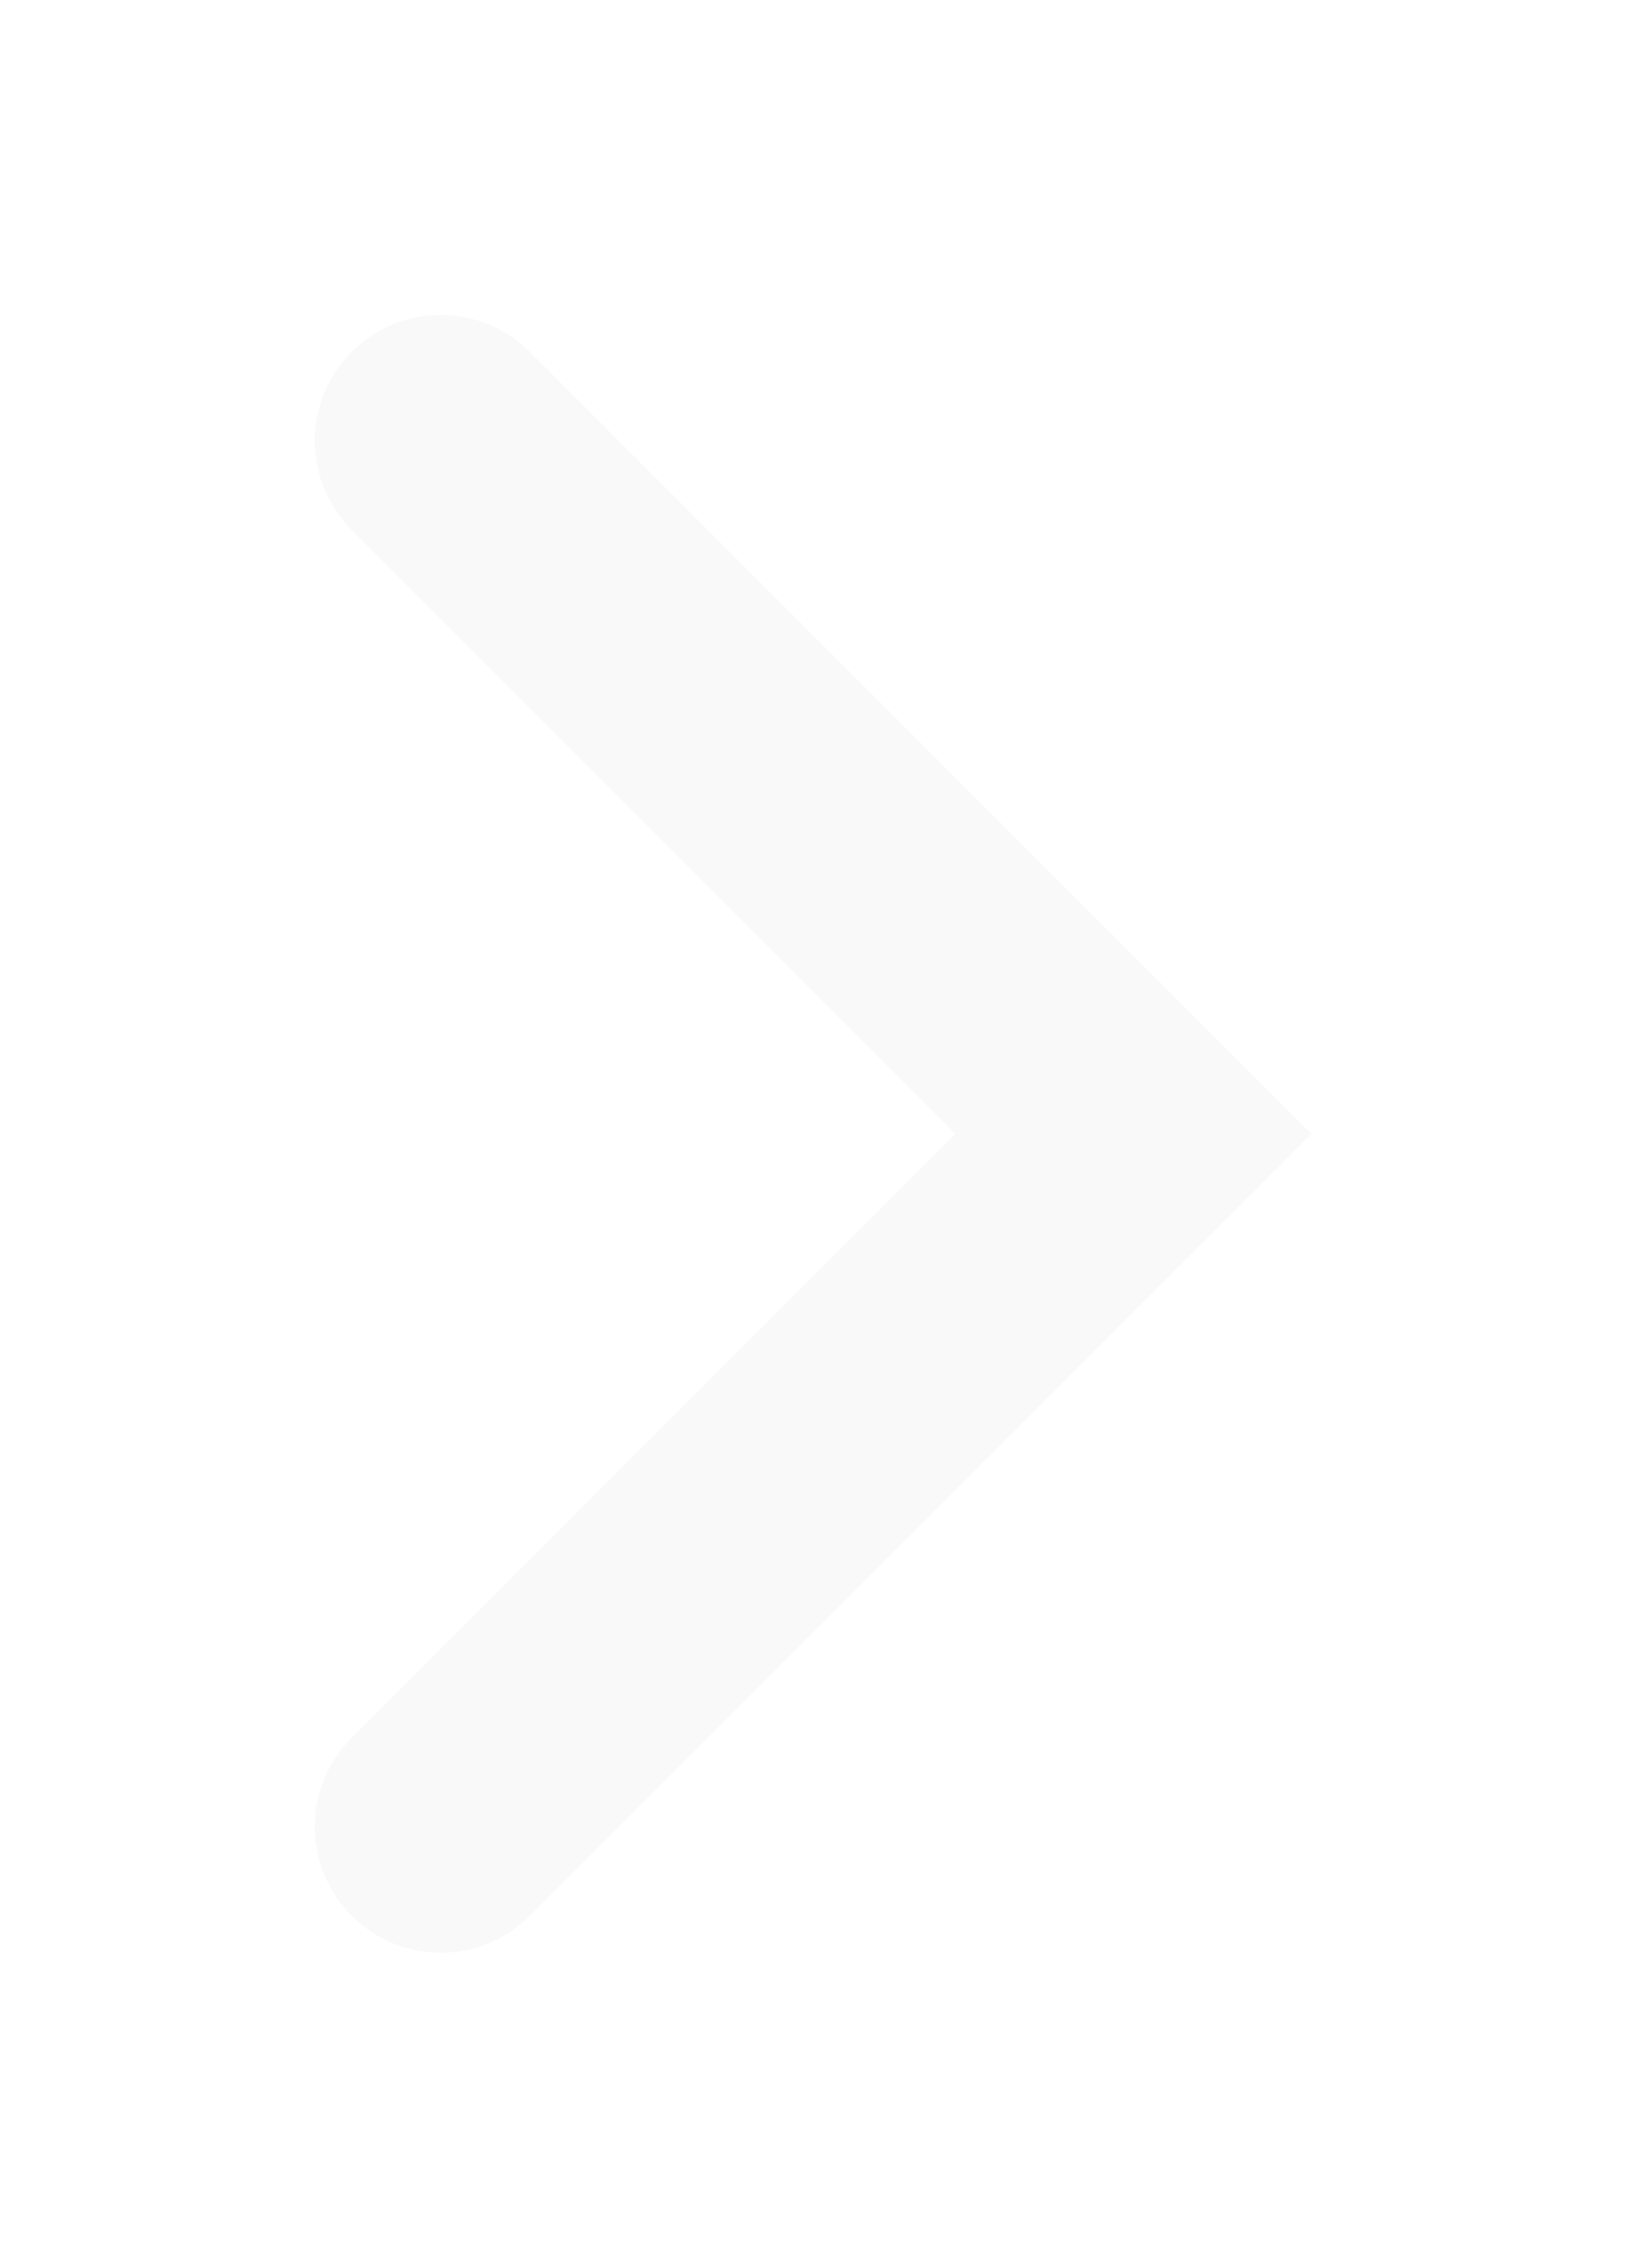 <svg width="26" height="36" viewBox="0 0 26 36" fill="none" xmlns="http://www.w3.org/2000/svg">
<g opacity="0.7" filter="url(#filter0_d_1539_159)">
<path d="M7 29L18 18L7 7" stroke="#F7F7F7" stroke-width="4" stroke-linecap="round"/>
</g>
<defs>
<filter id="filter0_d_1539_159" x="0" y="0" width="25.828" height="36" filterUnits="userSpaceOnUse" color-interpolation-filters="sRGB">
<feFlood flood-opacity="0" result="BackgroundImageFix"/>
<feColorMatrix in="SourceAlpha" type="matrix" values="0 0 0 0 0 0 0 0 0 0 0 0 0 0 0 0 0 0 127 0" result="hardAlpha"/>
<feOffset/>
<feGaussianBlur stdDeviation="2.5"/>
<feComposite in2="hardAlpha" operator="out"/>
<feColorMatrix type="matrix" values="0 0 0 0 0 0 0 0 0 0 0 0 0 0 0 0 0 0 0.5 0"/>
<feBlend mode="normal" in2="BackgroundImageFix" result="effect1_dropShadow_1539_159"/>
<feBlend mode="normal" in="SourceGraphic" in2="effect1_dropShadow_1539_159" result="shape"/>
</filter>
</defs>
</svg>
